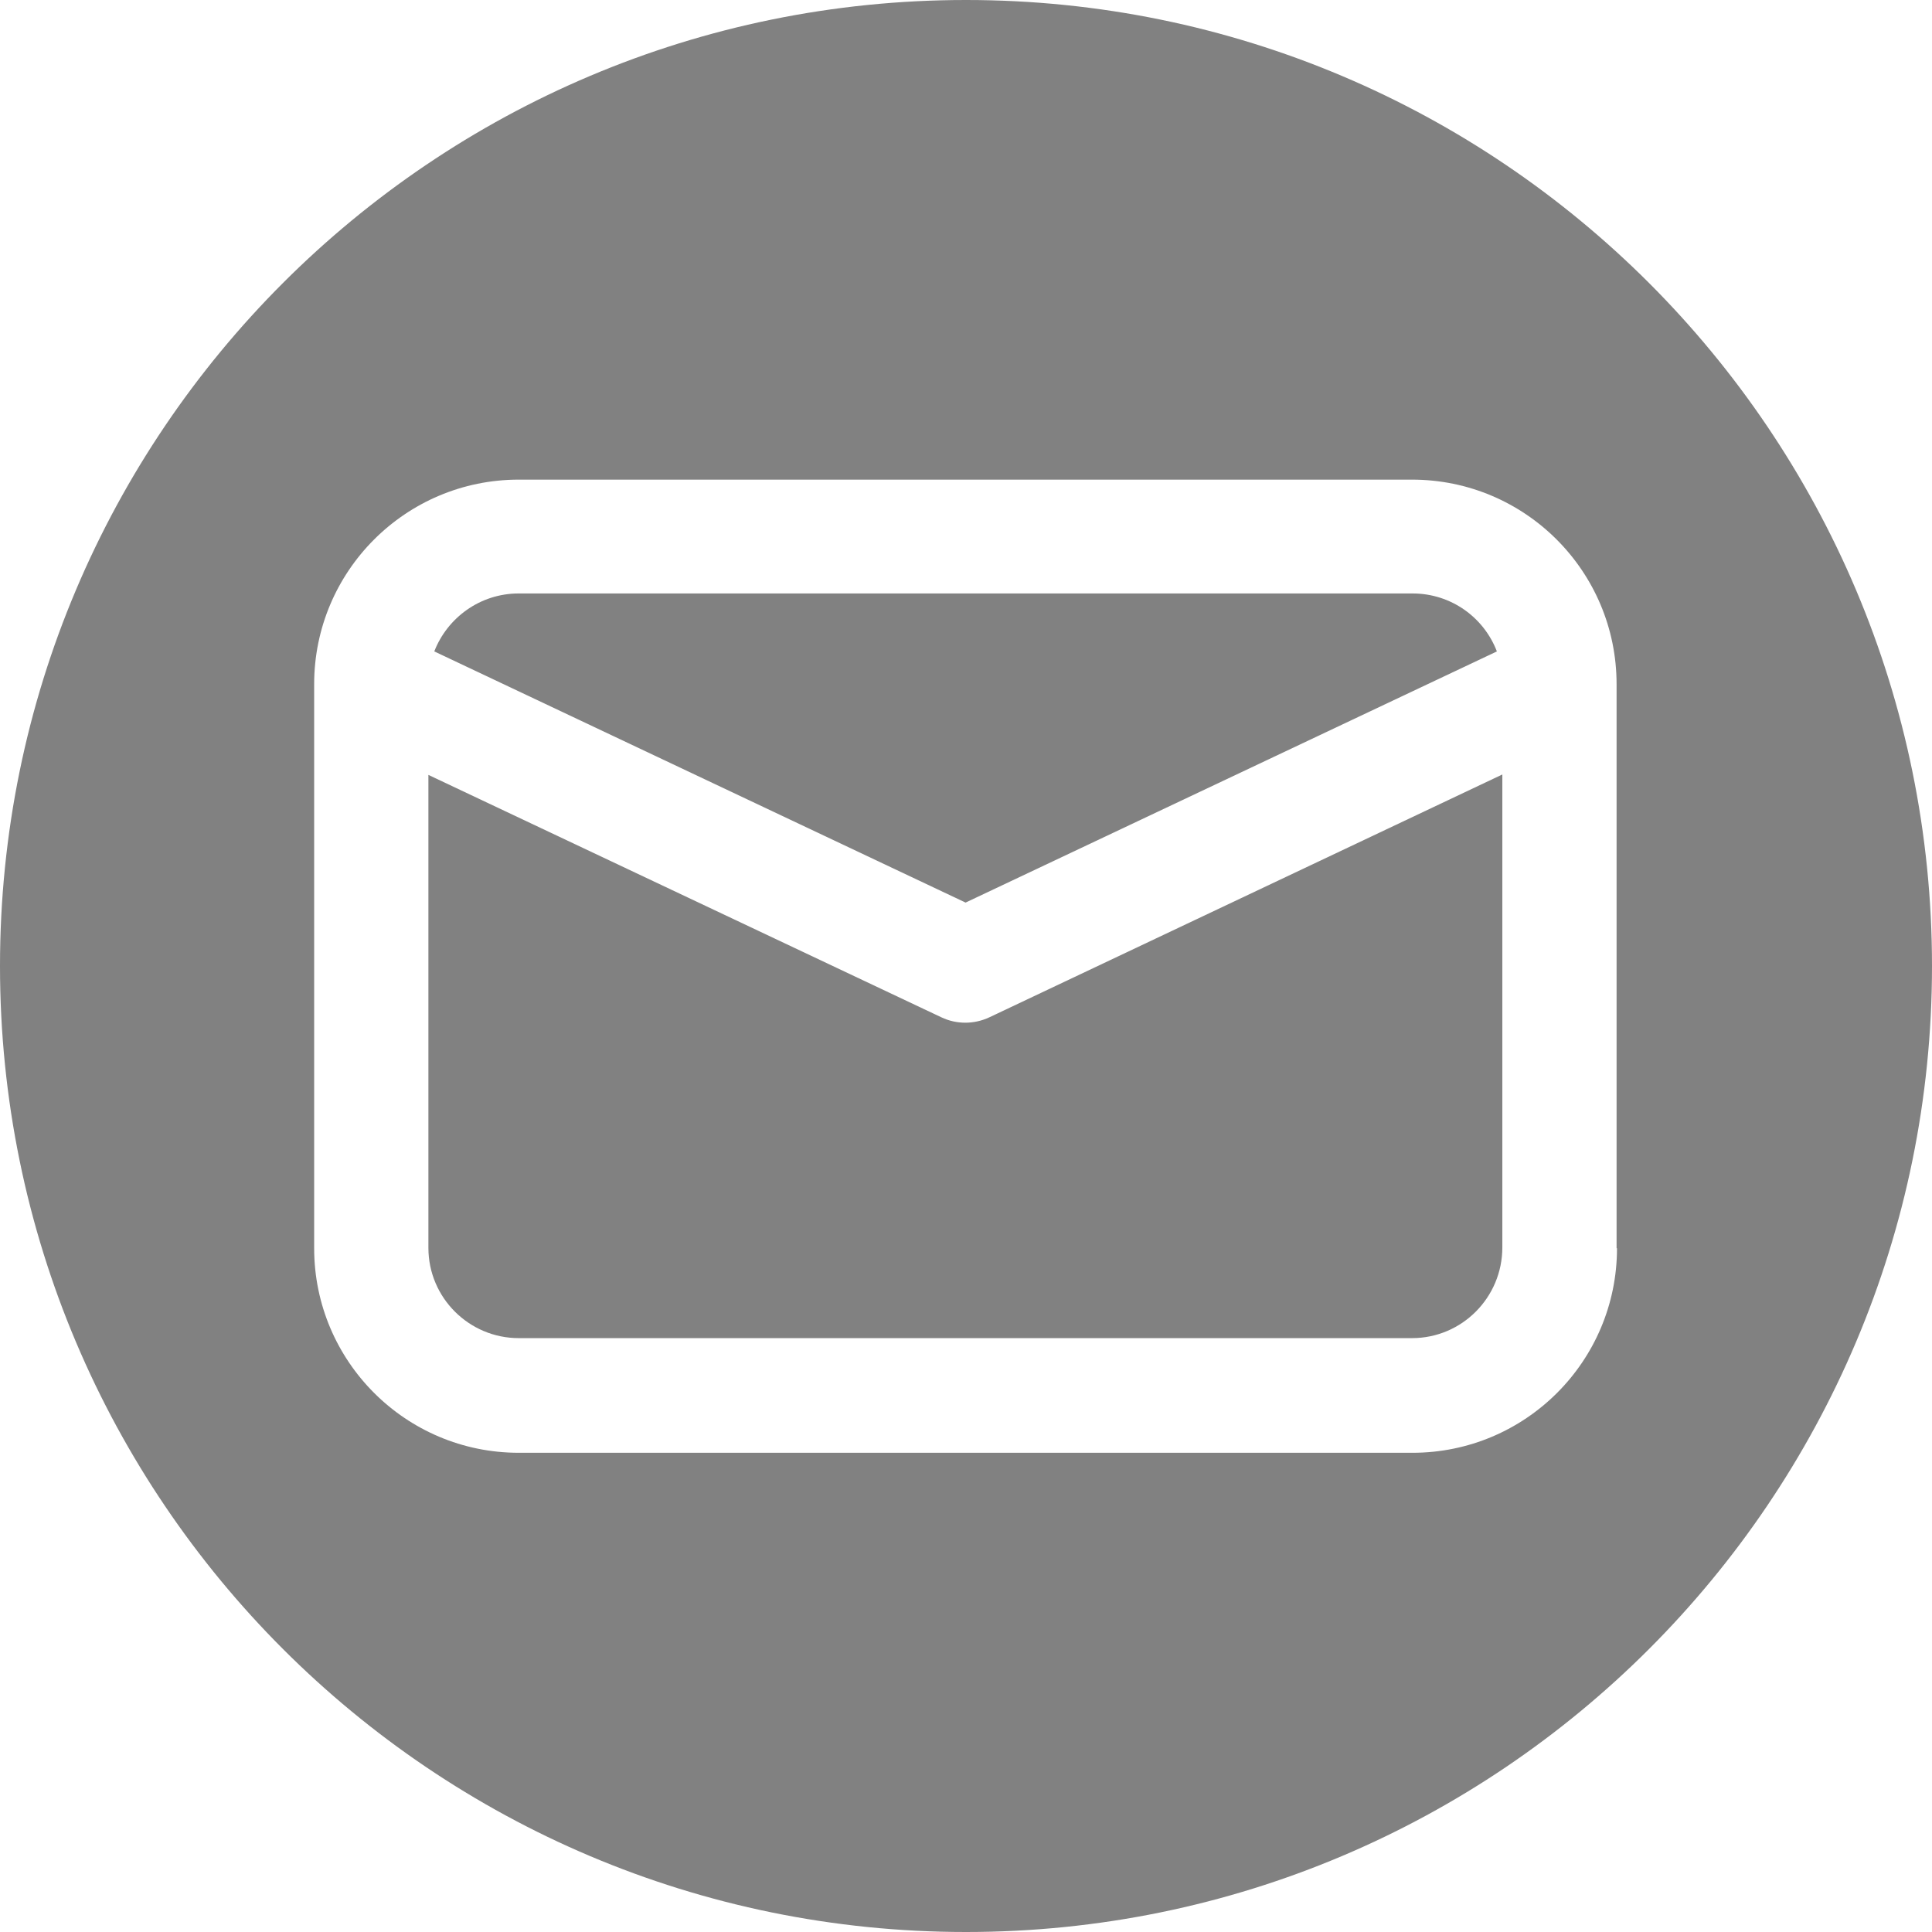 <?xml version="1.0" encoding="UTF-8"?>
<svg id="Layer_1" xmlns="http://www.w3.org/2000/svg" version="1.1" viewBox="0 0 460 460">
  <!-- Generator: Adobe Illustrator 29.1.0, SVG Export Plug-In . SVG Version: 2.1.0 Build 142)  -->
  <defs>
    <style>
      .st0 {
        fill: #818181;
      }
    </style>
  </defs>
  <path class="st0" d="M229.9,243.5c-2,0-3.9-.4-5.8-1.3l-122.1-57.7v112.6c0,11.9,9.7,21.5,21.5,21.5h212.7c11.9,0,21.5-9.7,21.5-21.6v-112.6l-122.1,57.8c-1.9.9-3.9,1.3-5.8,1.3Z"/>
  <path class="st0" d="M230,0C103,0,0,103,0,230s103,230,230,230,230-103,230-230S357,0,230,0ZM385,297.2c0,26.9-21.8,48.7-48.7,48.7H123.5c-26.9,0-48.7-21.8-48.7-48.7v-134.3c0-26.9,21.8-48.7,48.7-48.7h212.7c26.9,0,48.7,21.8,48.7,48.7v134.3Z"/>
  <path class="st0" d="M356.4,155.1c-3.1-8.1-10.9-13.8-20.1-13.8H123.5c-9.2,0-17,5.8-20.1,13.8l126.5,59.8,126.5-59.8Z"/>
</svg>